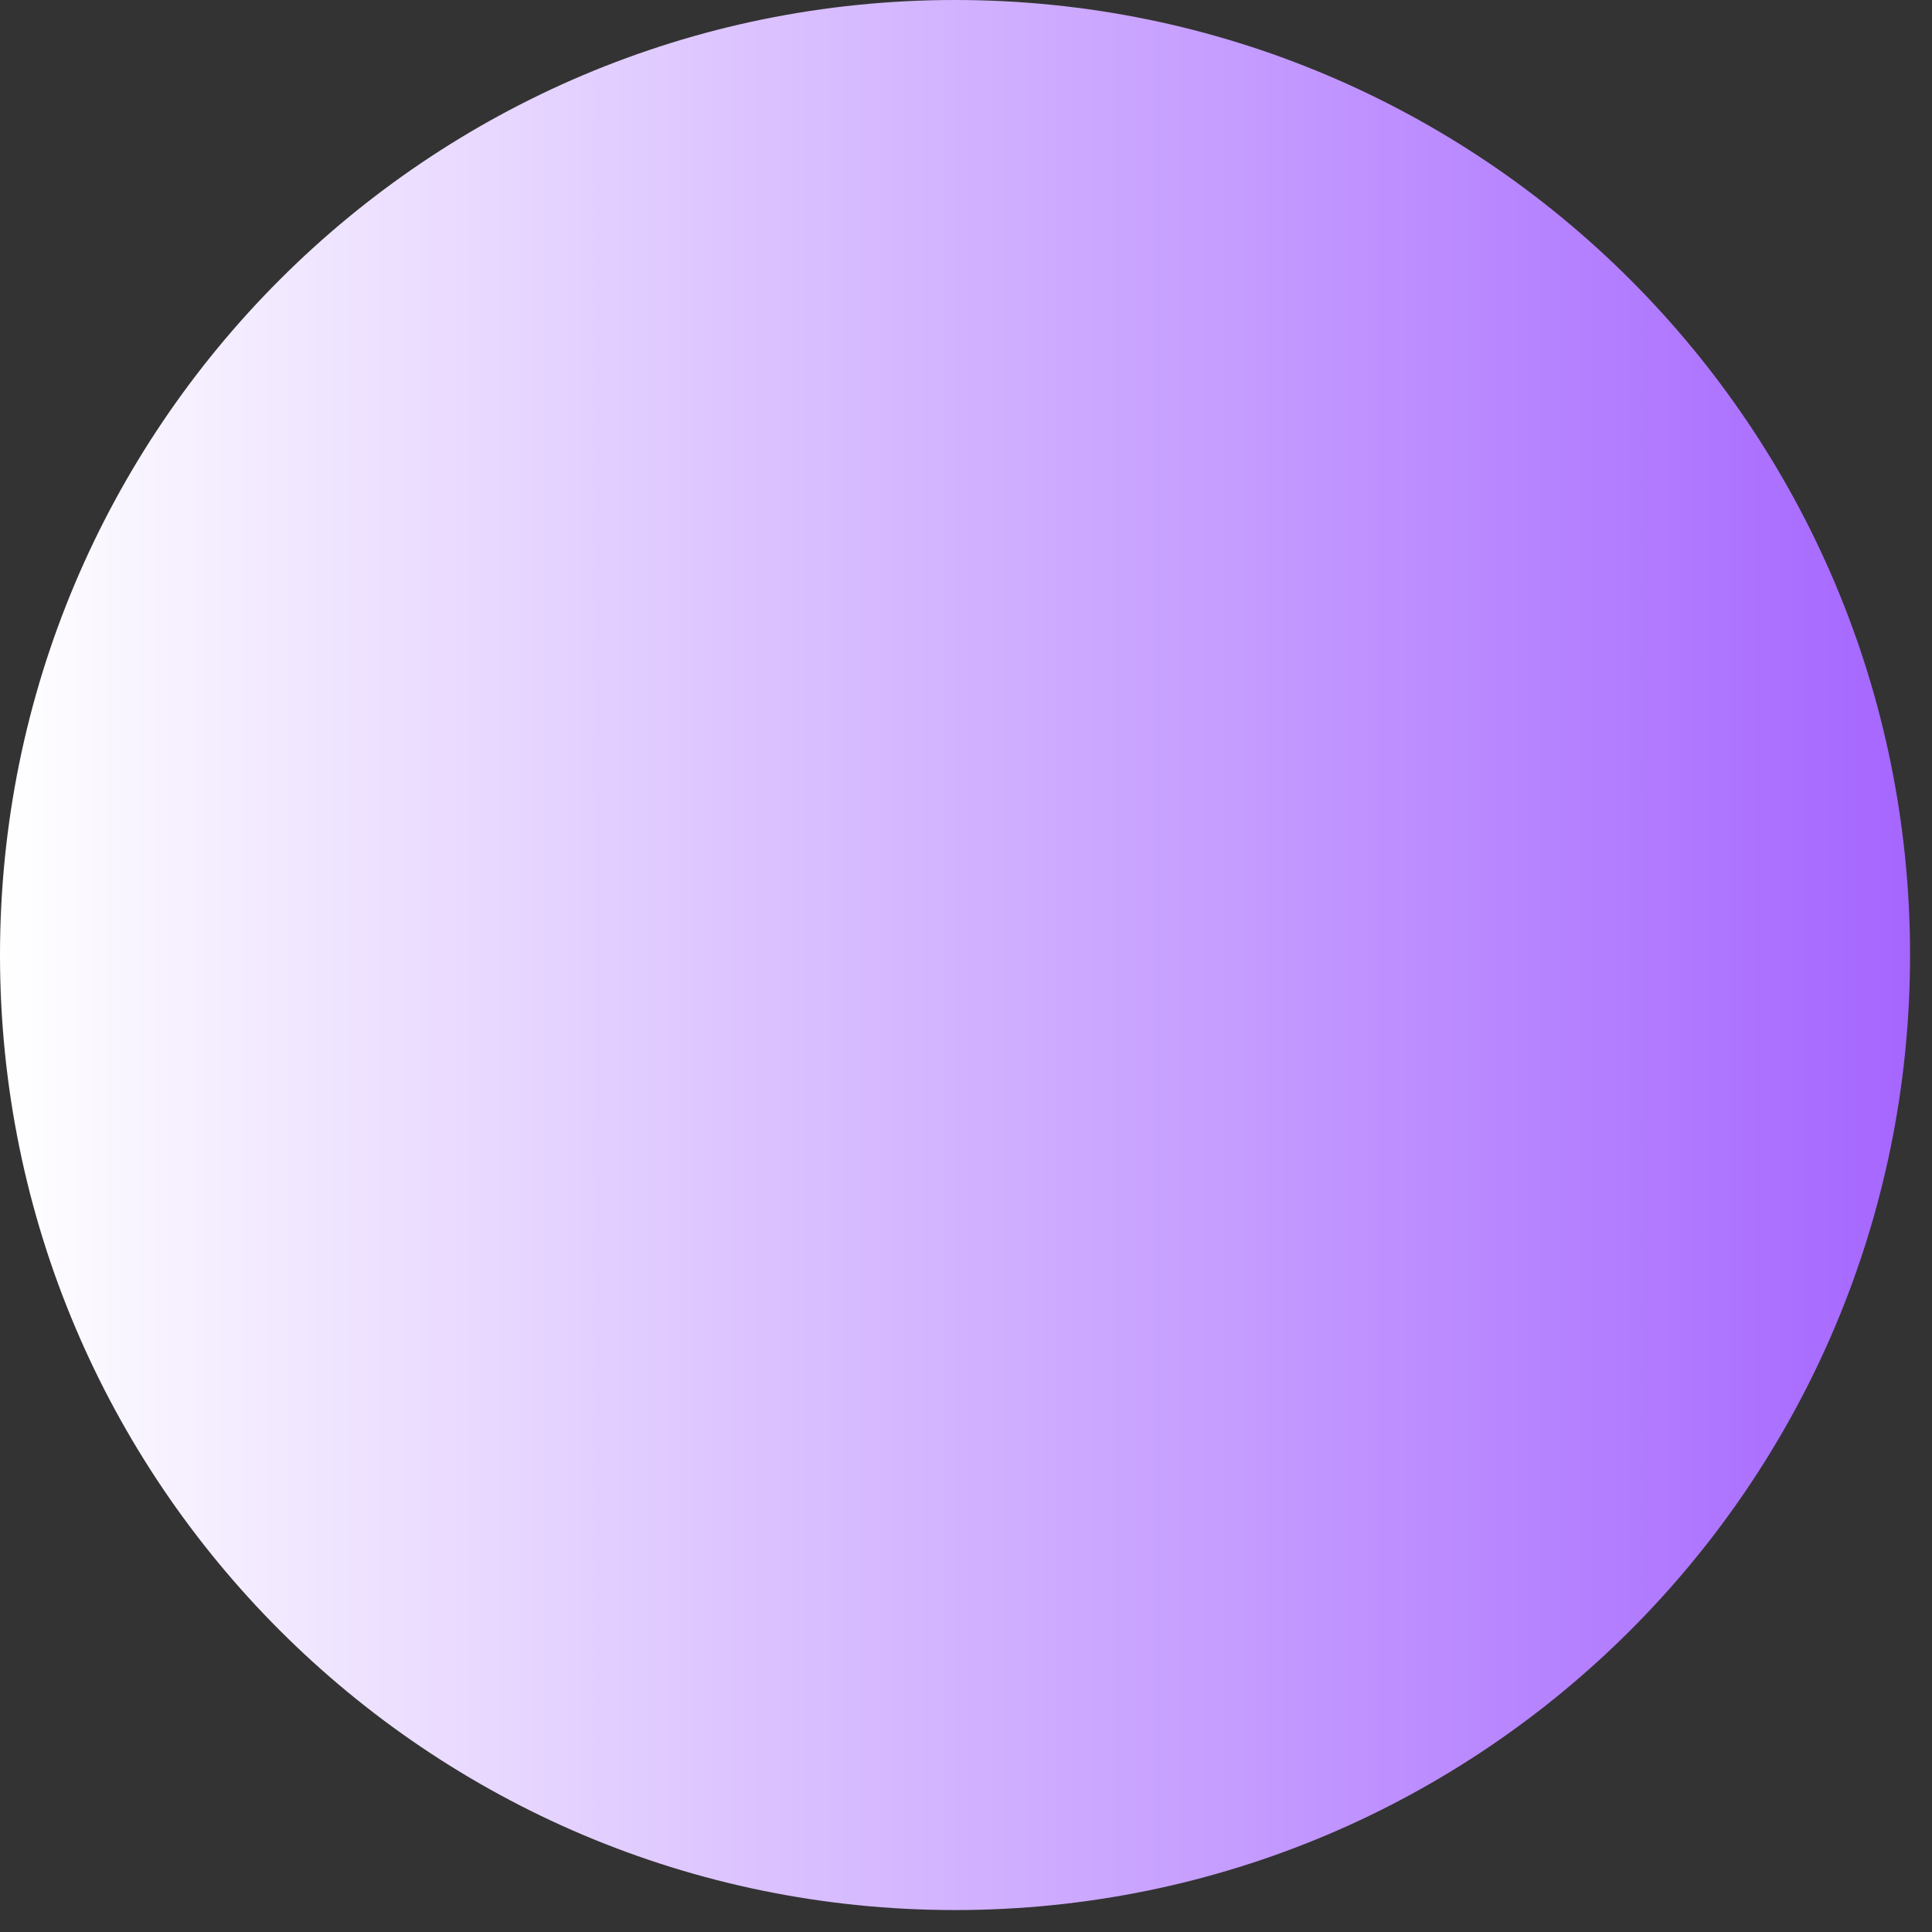 <svg width="81" height="81" viewBox="0 0 81 81" fill="none" xmlns="http://www.w3.org/2000/svg">
<rect x="0" y="0" width="81" height="81" fill="#333333" stroke="none"/>
<path d="M40.04 80.08C62.154 80.08 80.08 62.154 80.08 40.04C80.08 17.927 62.154 0 40.04 0C17.927 0 0 17.927 0 40.04C0 62.154 17.927 80.08 40.04 80.08Z" fill="url(#paint0_linear_15_669)"/>
<defs>
<linearGradient id="paint0_linear_15_669" x1="0.01" y1="40.04" x2="80.08" y2="40.04" gradientUnits="userSpaceOnUse">
<stop stop-color="white"/>
<stop offset="1" stop-color="#A566FF"/>
</linearGradient>
</defs>
</svg>
